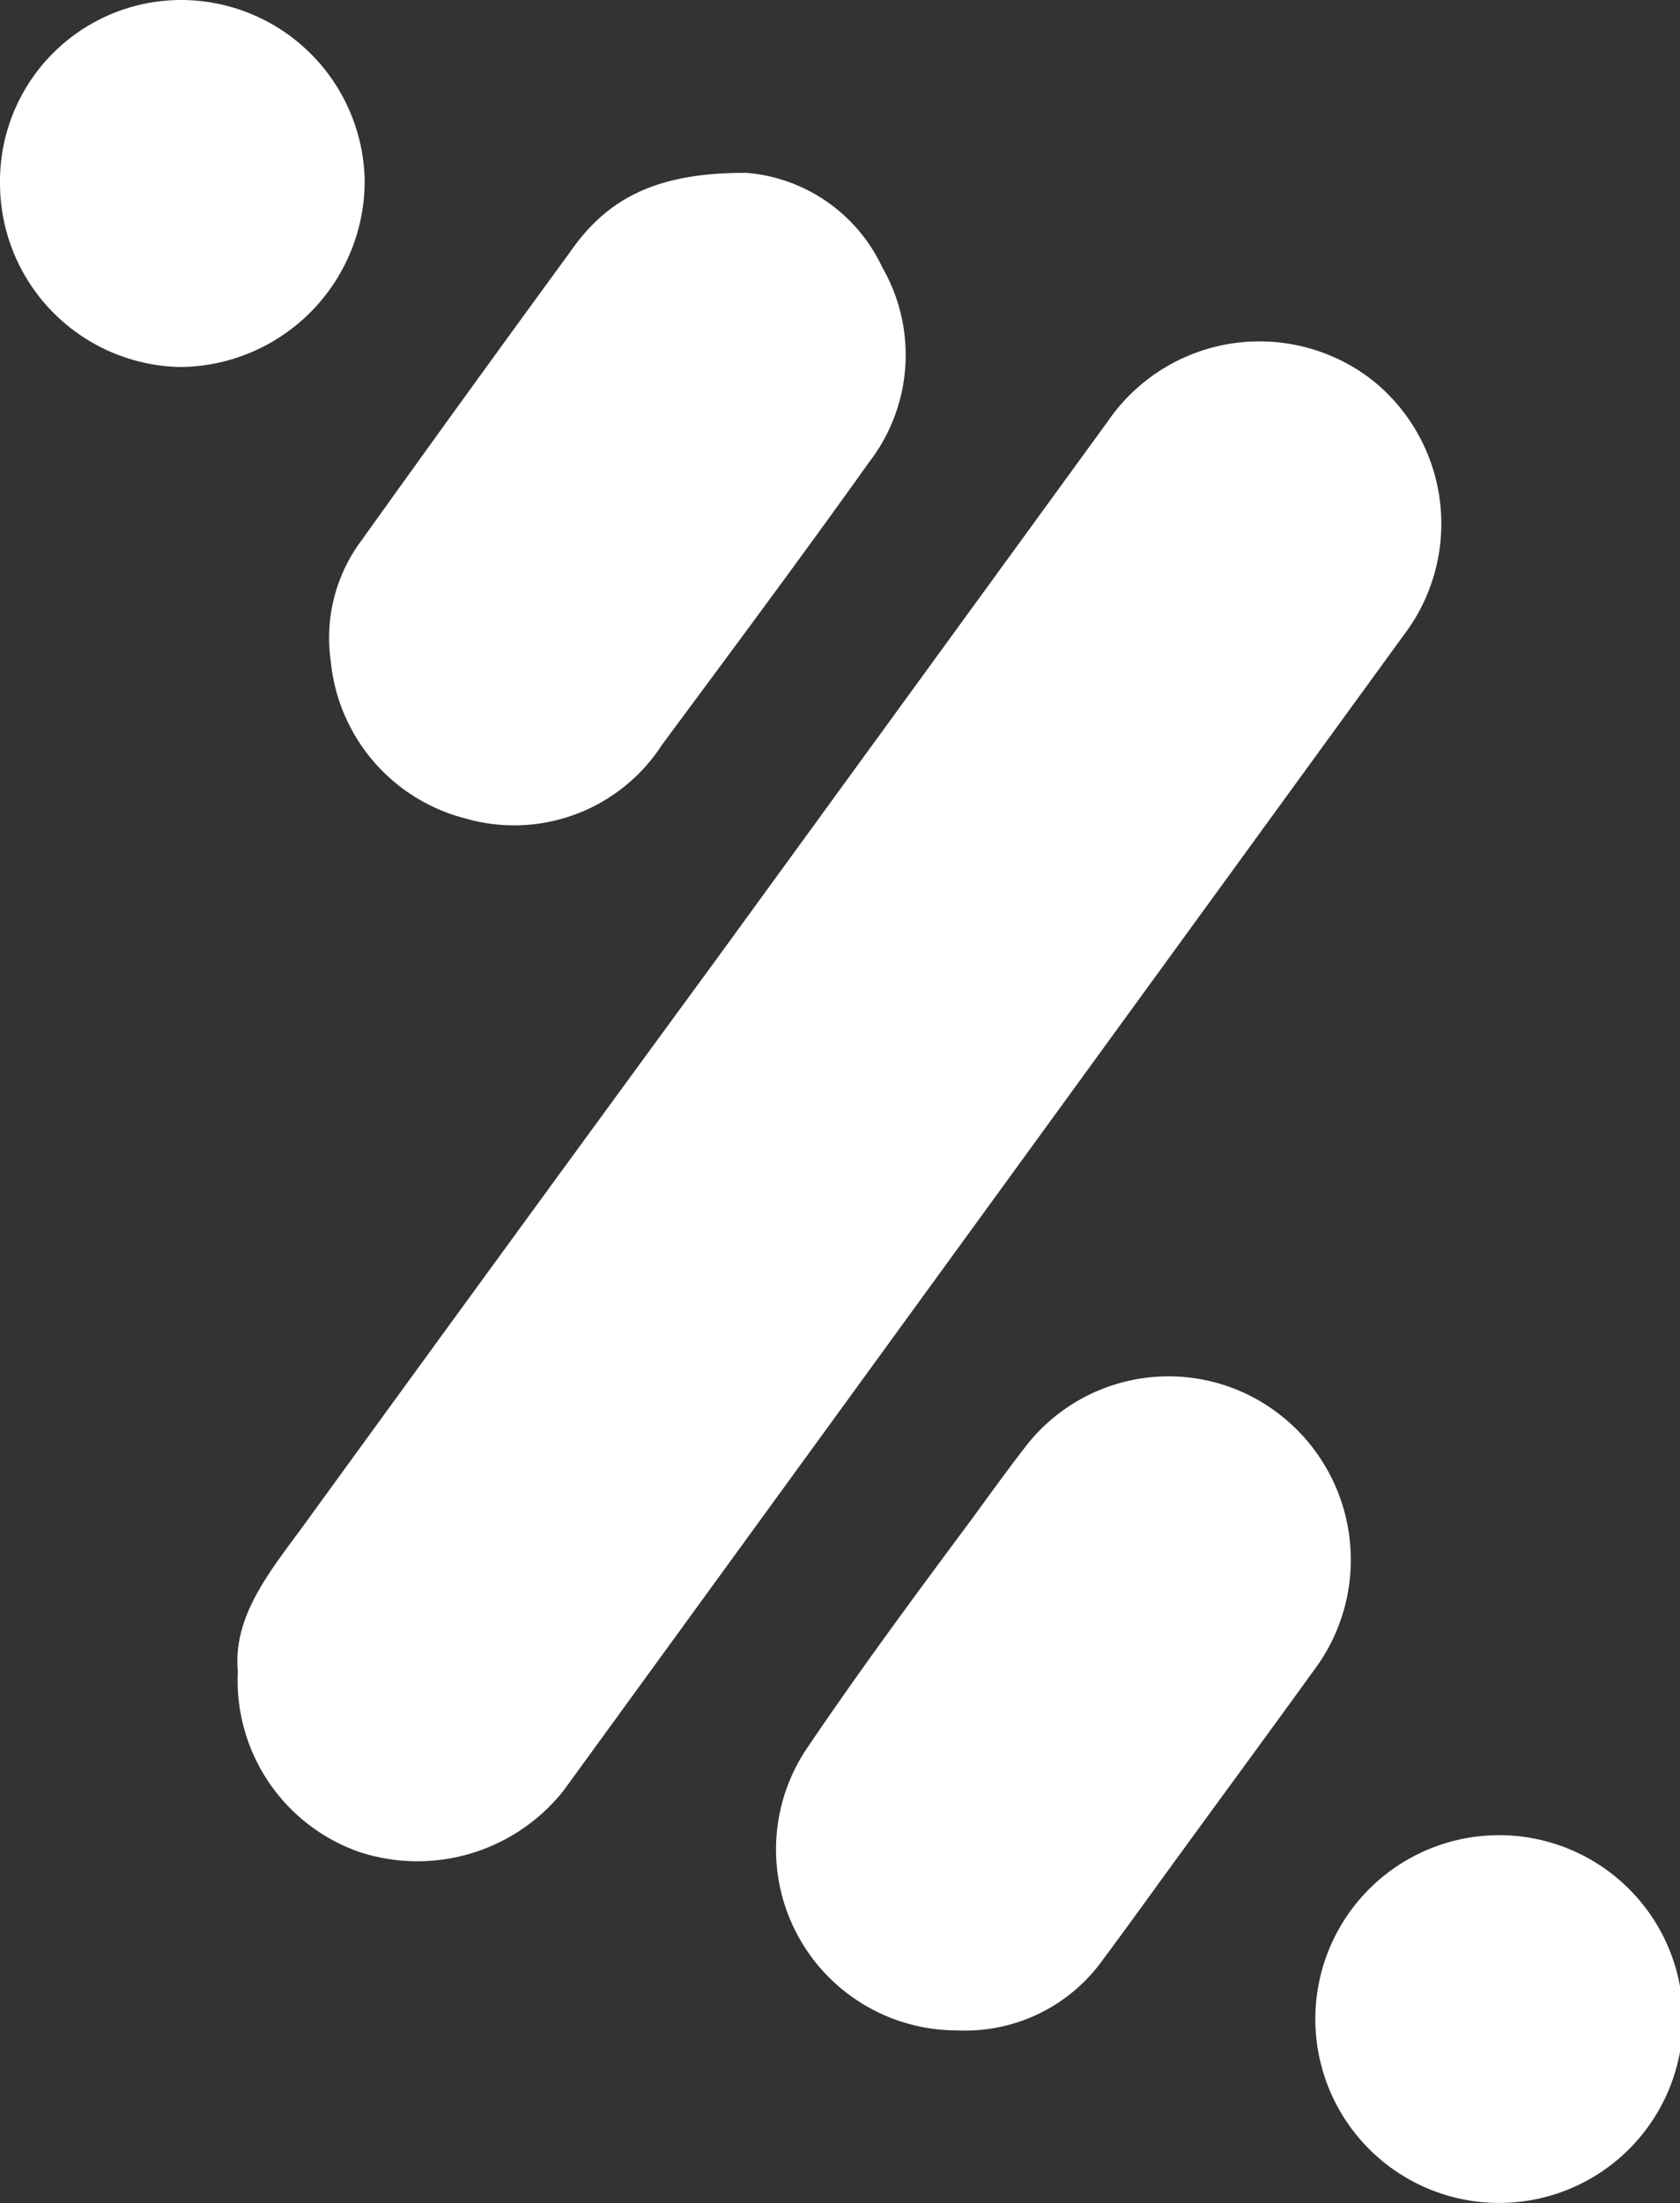 <svg xmlns="http://www.w3.org/2000/svg" viewBox="0 0 45.7 59.91"><rect x="0" y="0" width="45.7" height="59.91" fill="#333333" stroke="none"/><defs><style>.cls-1{fill:#fff;}</style></defs><g id="Capa_2" data-name="Capa 2"><g id="Capa_1-2" data-name="Capa 1"><path class="cls-1" d="M6.47,45.45c-.14-1.52.89-2.74,1.81-4Q13.91,33.7,19.55,26L30.14,11.45a5,5,0,0,1,7.22-1.09,5,5,0,0,1,.81,6.93L15.33,48.69a5.07,5.07,0,0,1-5.58,1.66A4.94,4.94,0,0,1,6.47,45.45Z"/><path class="cls-1" d="M26.05,55.21a4.92,4.92,0,0,1-4.12-7.64c1.46-2.16,3-4.24,4.57-6.35.45-.62.9-1.24,1.37-1.85a4.92,4.92,0,0,1,7-.86,5,5,0,0,1,1,6.73C34.6,47,33.29,48.78,32,50.55c-.67.92-1.33,1.84-2,2.74A4.6,4.6,0,0,1,26.05,55.21Z"/><path class="cls-1" d="M20.31,4.7A4.48,4.48,0,0,1,24,7.27a4.77,4.77,0,0,1-.36,5.3c-1.84,2.58-3.74,5.13-5.63,7.68a4.79,4.79,0,0,1-5.37,2A4.9,4.9,0,0,1,9,18a4.43,4.43,0,0,1,.83-3.3q2.82-3.94,5.68-7.85C16.54,5.36,17.91,4.69,20.31,4.7Z"/><path class="cls-1" d="M35.78,54.9a5,5,0,1,1,4.86,5A5,5,0,0,1,35.78,54.9Z"/><path class="cls-1" d="M0,5A4.93,4.93,0,0,1,4.92,0a5,5,0,0,1,5,4.9,5.06,5.06,0,0,1-5,5.08A5,5,0,0,1,0,5Z"/></g></g></svg>